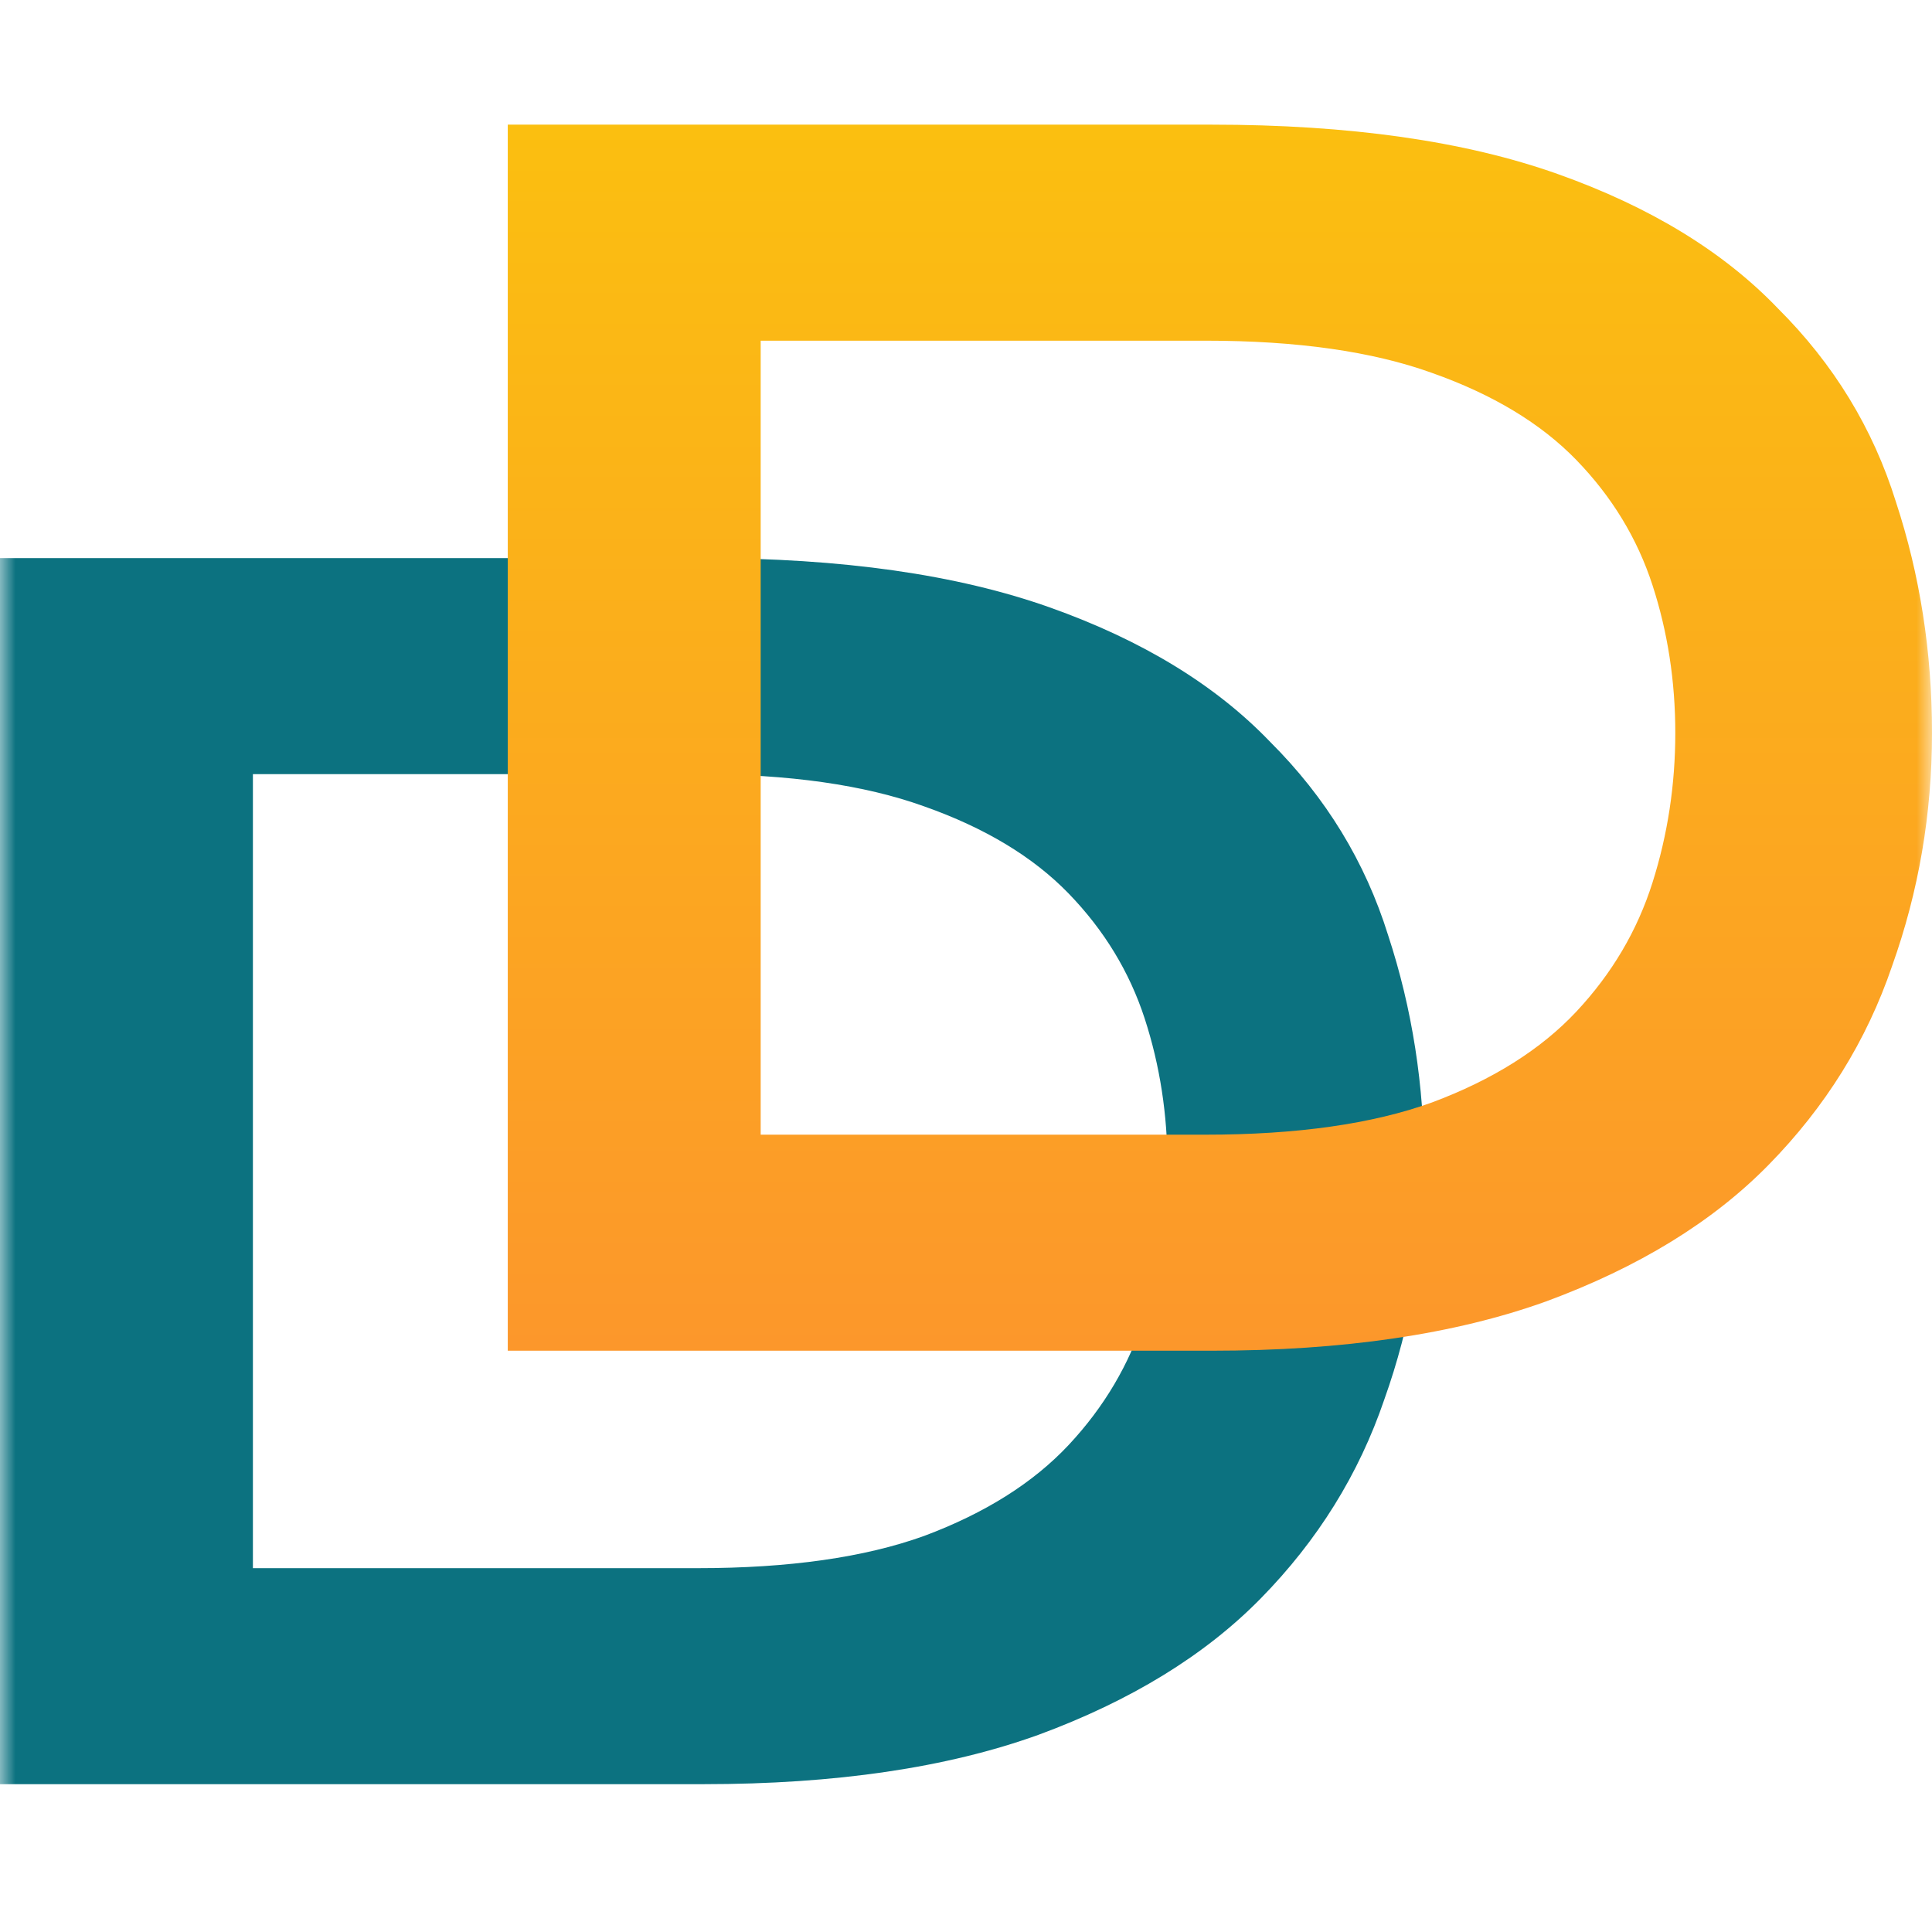 <svg width="62" height="62" viewBox="0 0 62 62" fill="none" xmlns="http://www.w3.org/2000/svg">
<mask id="mask0_455_1628" style="mask-type:alpha" maskUnits="userSpaceOnUse" x="0" y="0" width="62" height="62">
<rect width="62" height="62" fill="#D9D9D9"/>
</mask>
<g mask="url(#mask0_455_1628)">
<path d="M22.578 17.91C27.012 17.91 30.714 18.437 33.684 19.491C36.654 20.545 39.013 21.985 40.762 23.809C42.552 25.593 43.813 27.66 44.546 30.012C45.319 32.363 45.705 34.837 45.705 37.431C45.705 40.026 45.278 42.519 44.424 44.911C43.61 47.303 42.288 49.432 40.457 51.297C38.667 53.121 36.287 54.581 33.318 55.675C30.389 56.729 26.809 57.256 22.578 57.256H0V17.91H22.578ZM8.116 50.324H22.395C25.324 50.324 27.744 49.979 29.656 49.29C31.609 48.56 33.155 47.587 34.294 46.371C35.433 45.154 36.247 43.776 36.735 42.235C37.223 40.695 37.467 39.093 37.467 37.431C37.467 35.769 37.223 34.188 36.735 32.688C36.247 31.188 35.433 29.85 34.294 28.674C33.155 27.498 31.609 26.566 29.656 25.877C27.744 25.188 25.324 24.843 22.395 24.843H8.116V50.324Z" fill="#0C7280"/>
<path d="M38.873 4C43.307 4 47.009 4.527 49.979 5.581C52.949 6.635 55.308 8.074 57.057 9.899C58.847 11.683 60.108 13.75 60.841 16.102C61.614 18.453 62 20.926 62 23.521C62 26.116 61.573 28.609 60.719 31.001C59.905 33.393 58.583 35.522 56.752 37.386C54.962 39.211 52.582 40.67 49.613 41.765C46.684 42.819 43.104 43.346 38.873 43.346H16.295V4H38.873ZM24.411 36.413H38.69C41.619 36.413 44.039 36.069 45.951 35.38C47.904 34.65 49.45 33.677 50.589 32.461C51.728 31.244 52.542 29.866 53.03 28.325C53.518 26.785 53.762 25.183 53.762 23.521C53.762 21.859 53.518 20.278 53.03 18.778C52.542 17.277 51.728 15.94 50.589 14.764C49.45 13.588 47.904 12.656 45.951 11.966C44.039 11.277 41.619 10.933 38.69 10.933H24.411V36.413Z" fill="url(#paint0_linear_455_1628)"/>
</g>
<defs>
<linearGradient id="paint0_linear_455_1628" x1="39.148" y1="4" x2="39.148" y2="43.346" gradientUnits="userSpaceOnUse">
<stop stop-color="#FBBF10"/>
<stop offset="1" stop-color="#FC972B"/>
</linearGradient>
</defs>
</svg>
